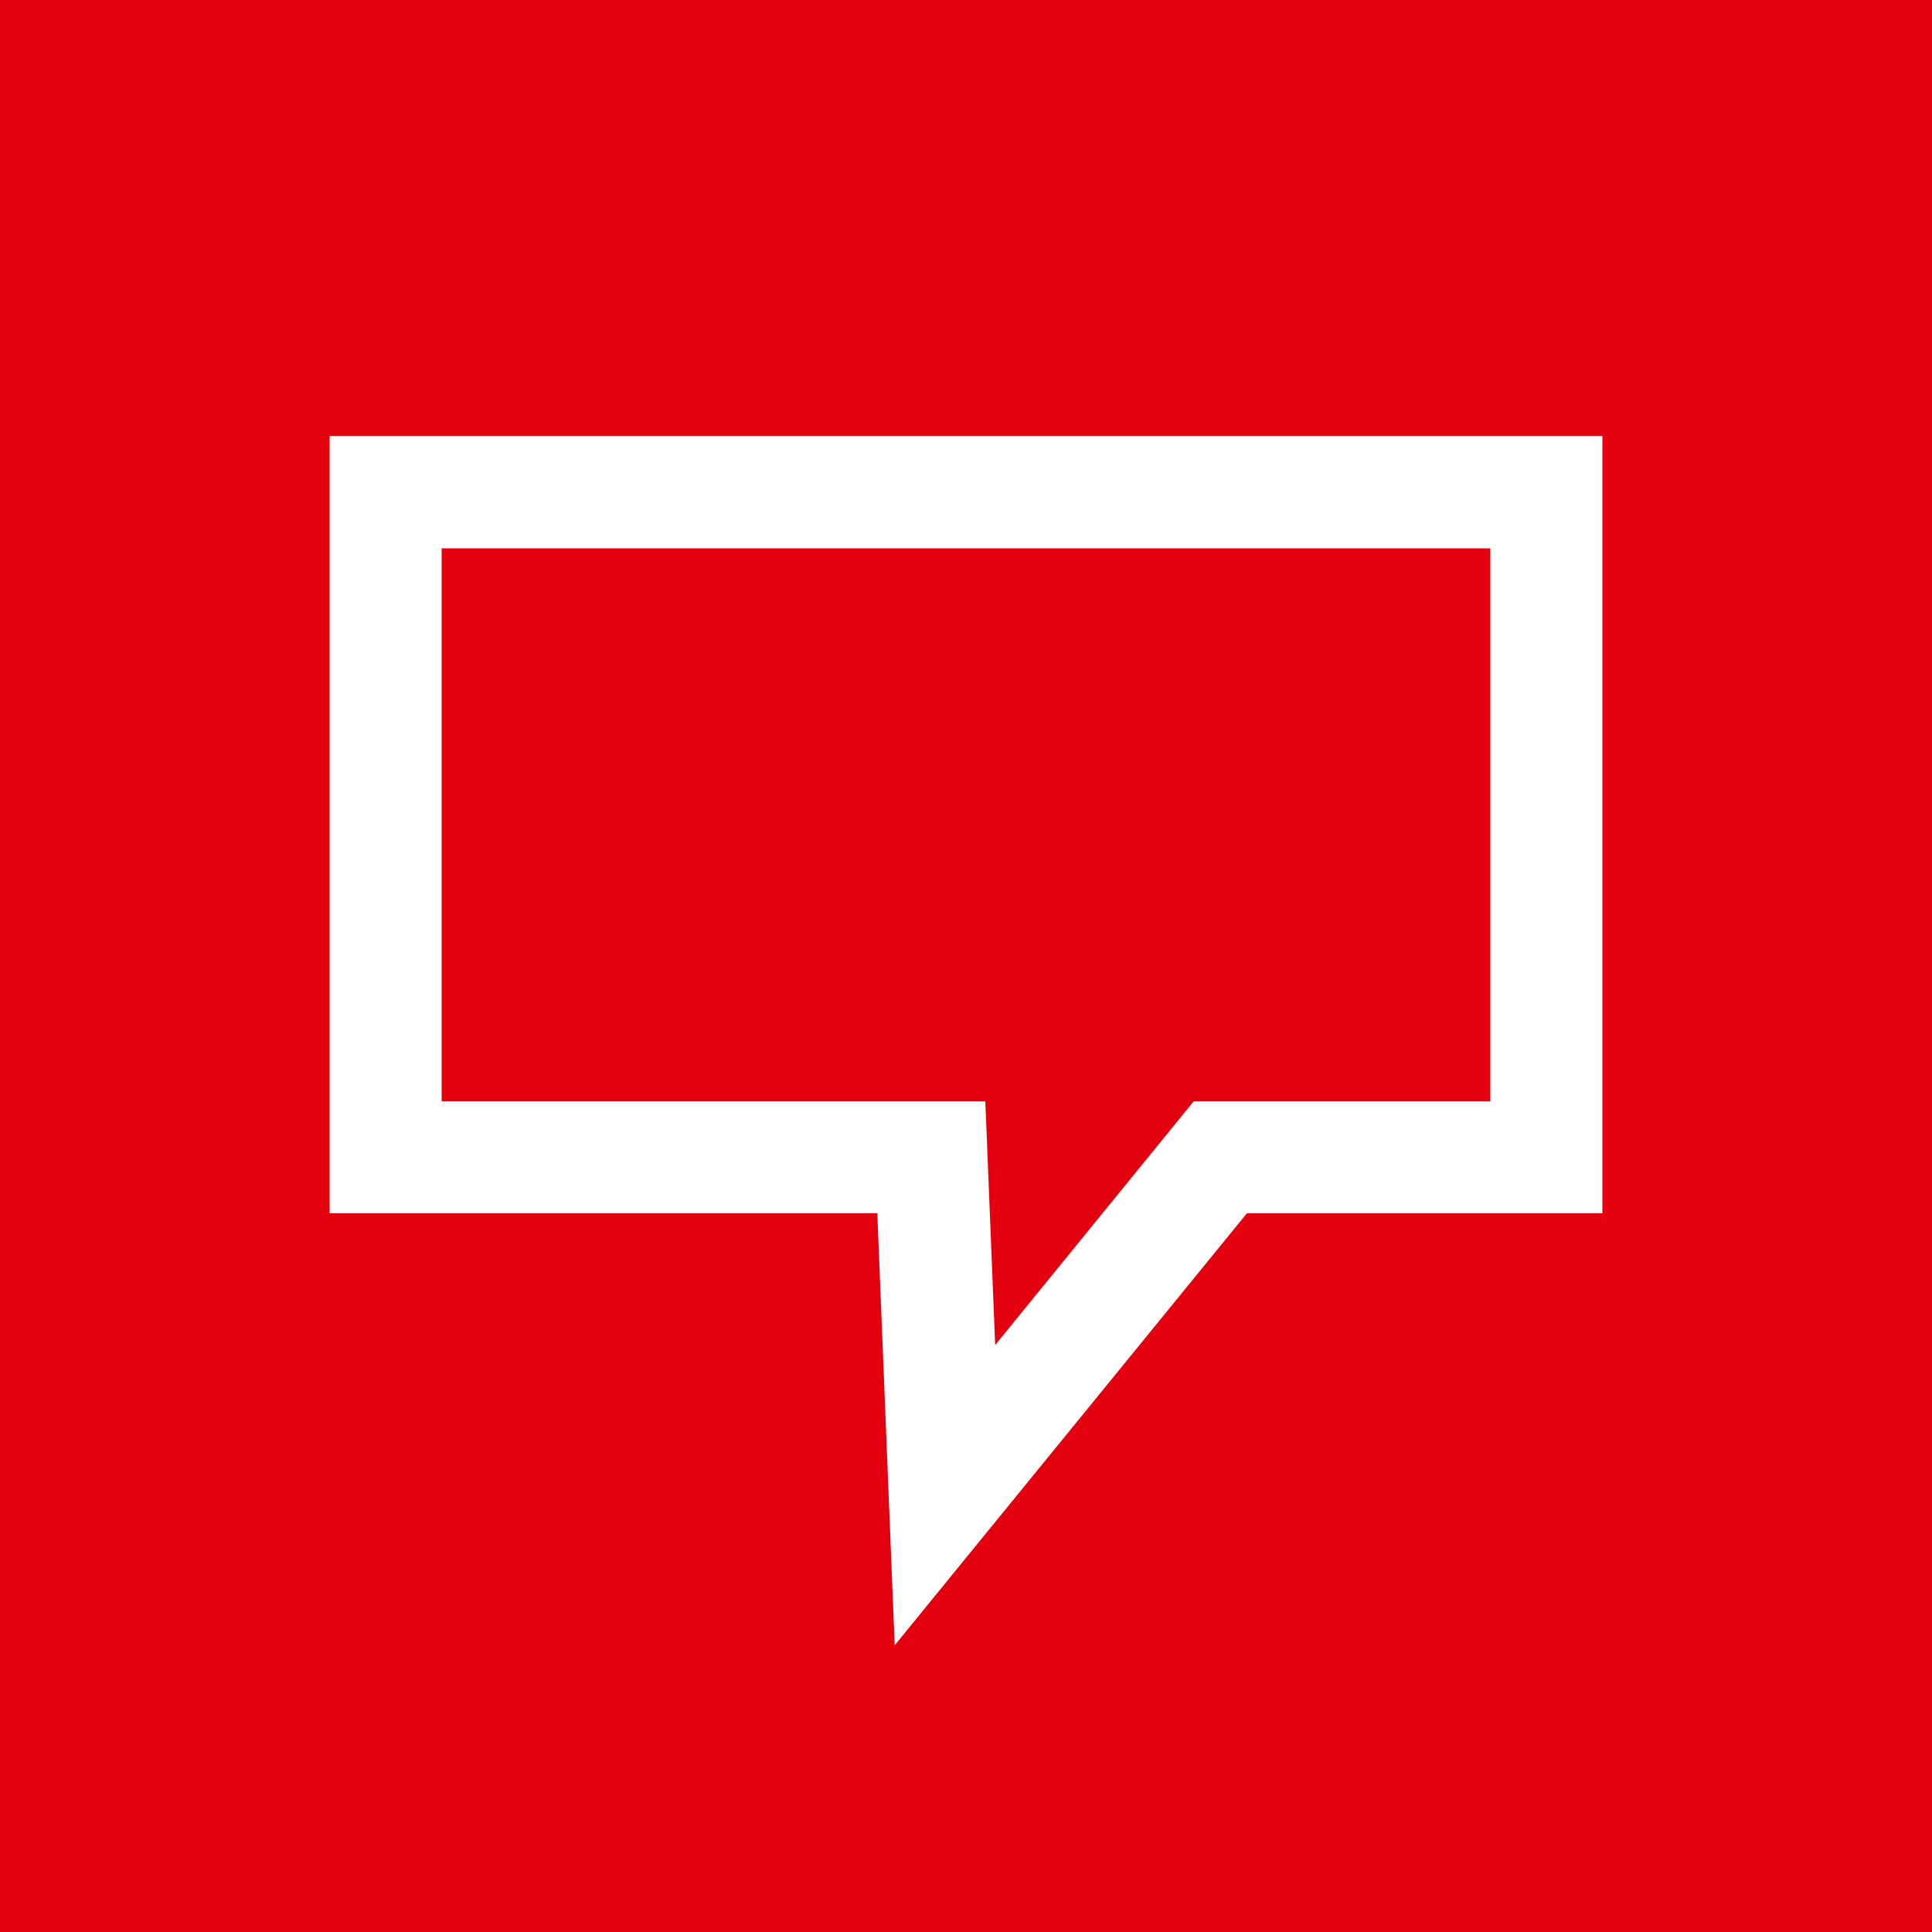 <svg id="Ebene_1" data-name="Ebene 1" xmlns="http://www.w3.org/2000/svg" viewBox="0 0 100 100"><g id="Gruppe_109" data-name="Gruppe 109"><rect id="Rechteck_41" data-name="Rechteck 41" width="100" height="100" style="fill:#e3000f"/><path id="Pfad_20" data-name="Pfad 20" d="M22.86,57H51l.51,12.62L61.79,57H77.14V28.38H22.86ZM46.31,85.16l-.9-22.36H17.06V22.57H82.94V62.8H64.54Z" style="fill:#fff"/></g></svg>